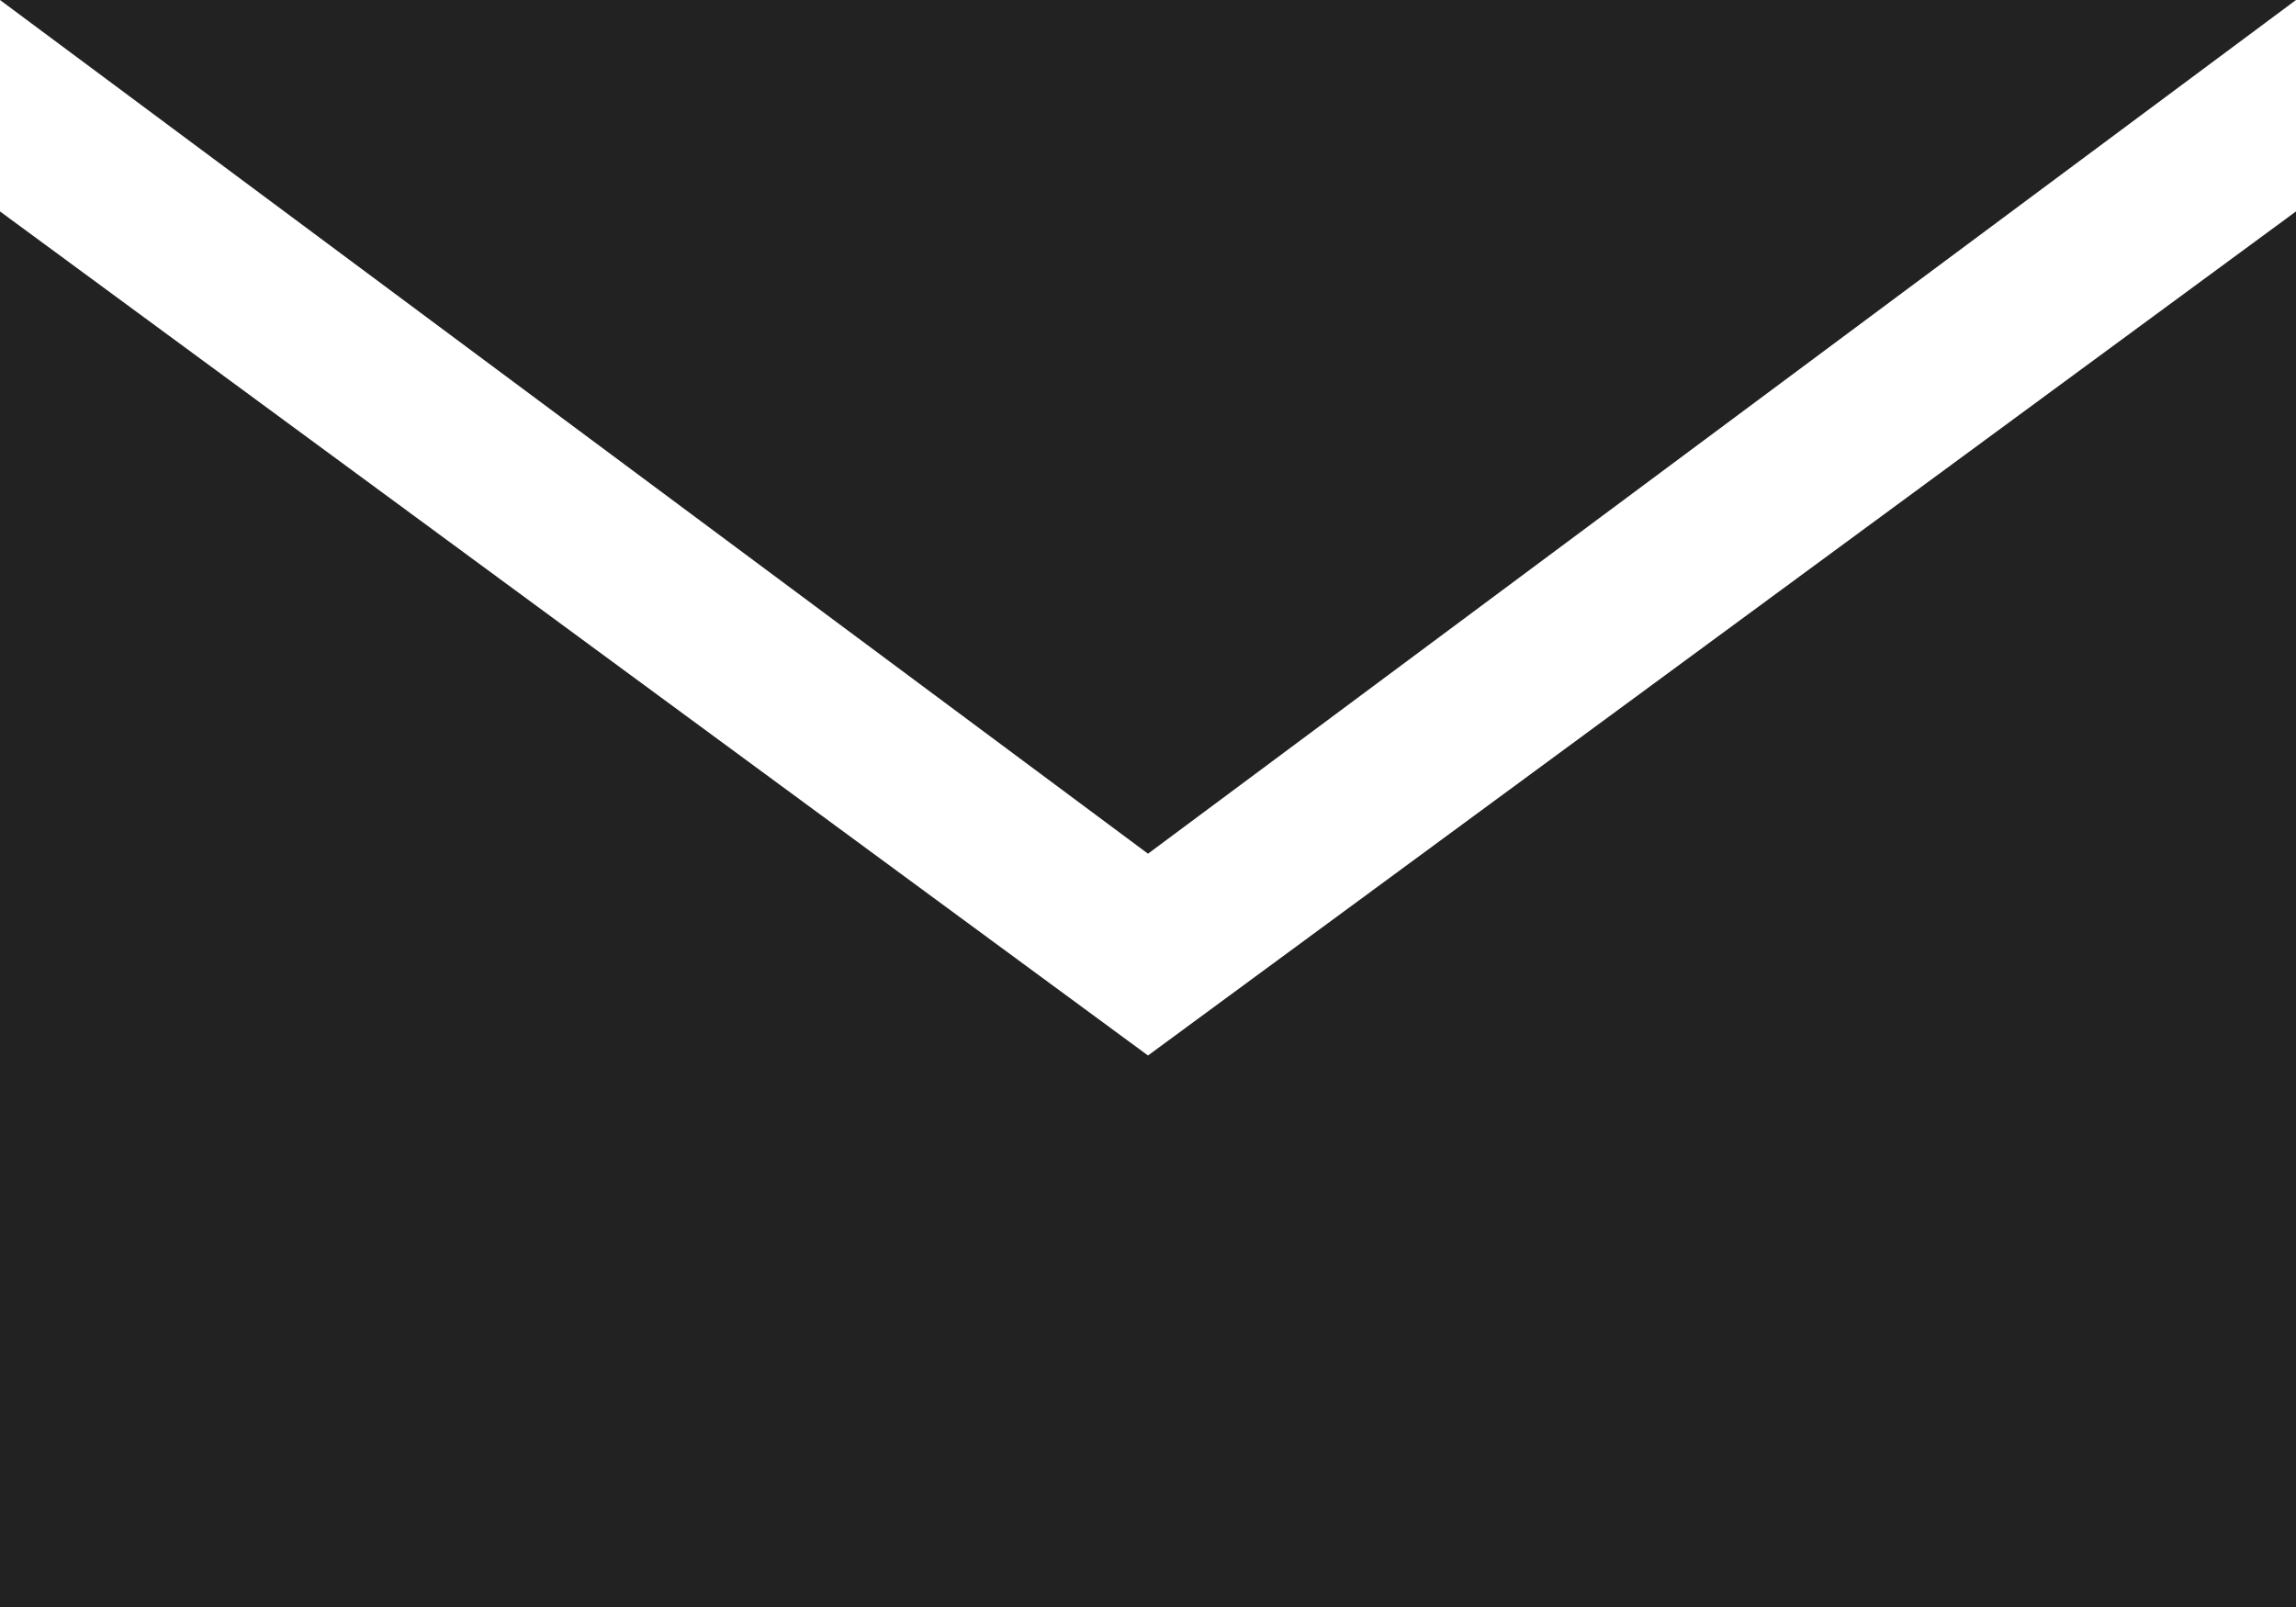 <svg width="30" height="21" viewBox="0 0 30 21" fill="none" xmlns="http://www.w3.org/2000/svg">
<g clip-path="url(#clip0_750_2)">
<path d="M30 21H0V2.763L15 13.793L30 2.763V21Z" fill="#222222"/>
<path d="M0 0L15 11.156L30 0H0Z" fill="#222222"/>
</g>
<defs>
<clipPath id="clip0_750_2">
<rect width="30" height="21" fill="white"/>
</clipPath>
</defs>
</svg>
